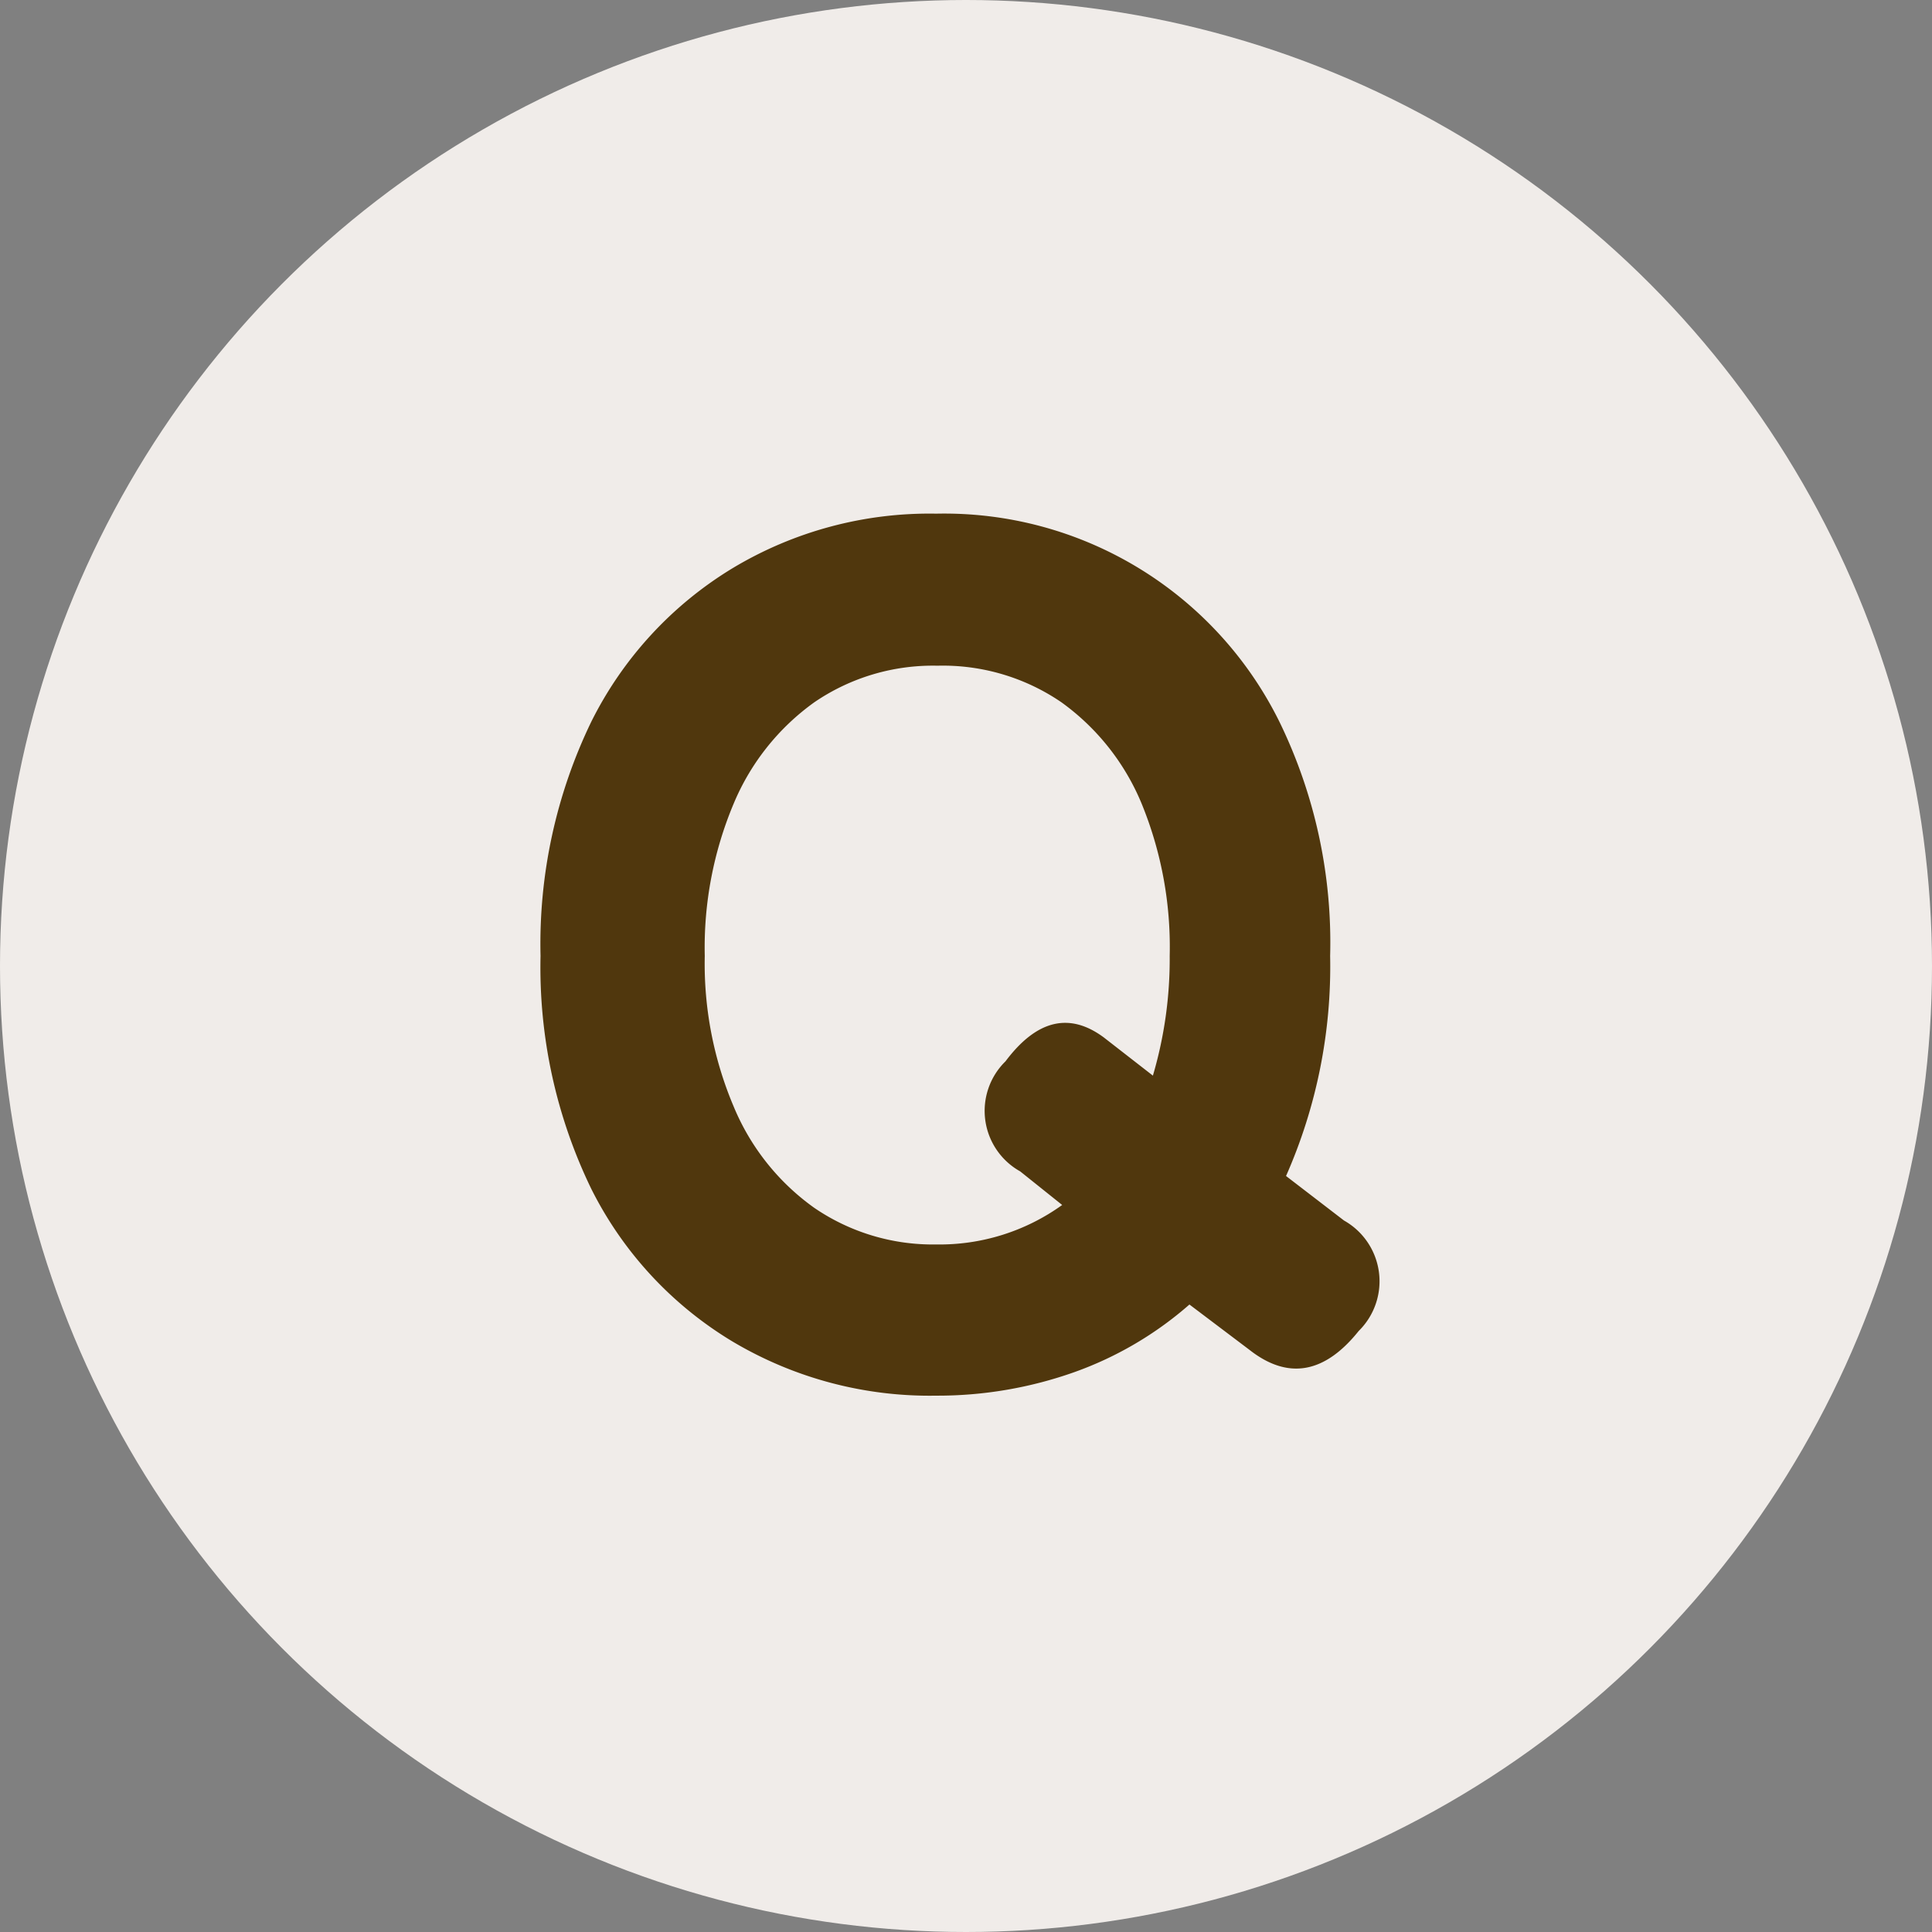 <svg xmlns="http://www.w3.org/2000/svg" viewBox="0 0 46 46"><rect x="0" y="0" width="46" height="46" fill="#808080" stroke="none"/><defs><style>.cls-1{fill:#f0ece9;}.cls-2{fill:#50370d;}</style></defs><g id="レイヤー_2" data-name="レイヤー 2"><g id="レイヤー_1-2" data-name="レイヤー 1"><circle class="cls-1" cx="23" cy="23" r="23"/><path class="cls-2" d="M22.29,33.23a9.18,9.18,0,0,1-4.85-1.29,8.87,8.87,0,0,1-3.36-3.63,12.08,12.08,0,0,1-1.21-5.55,12.15,12.15,0,0,1,1.21-5.58,8.93,8.93,0,0,1,3.36-3.65,9.1,9.1,0,0,1,4.85-1.3,8.9,8.9,0,0,1,8.17,4.95,12,12,0,0,1,1.21,5.58A12.35,12.35,0,0,1,30.62,28L32,29.06a1.66,1.66,0,0,1,.35,2.63c-.8,1-1.67,1.18-2.6.45l-1.43-1.08a8.47,8.47,0,0,1-2.74,1.61A9.74,9.74,0,0,1,22.29,33.23Zm0-3.6a5,5,0,0,0,3-.94l-1-.8a1.65,1.65,0,0,1-.35-2.62q1.11-1.48,2.34-.57l1.17.91a9.82,9.82,0,0,0,.4-2.85,9,9,0,0,0-.67-3.63,5.62,5.62,0,0,0-1.91-2.41,5,5,0,0,0-2.95-.87,5,5,0,0,0-2.93.87,5.64,5.64,0,0,0-1.92,2.41,8.84,8.84,0,0,0-.69,3.63,8.71,8.71,0,0,0,.69,3.59,5.58,5.58,0,0,0,1.92,2.41A5,5,0,0,0,22.29,29.63Z"/></g></g></svg>